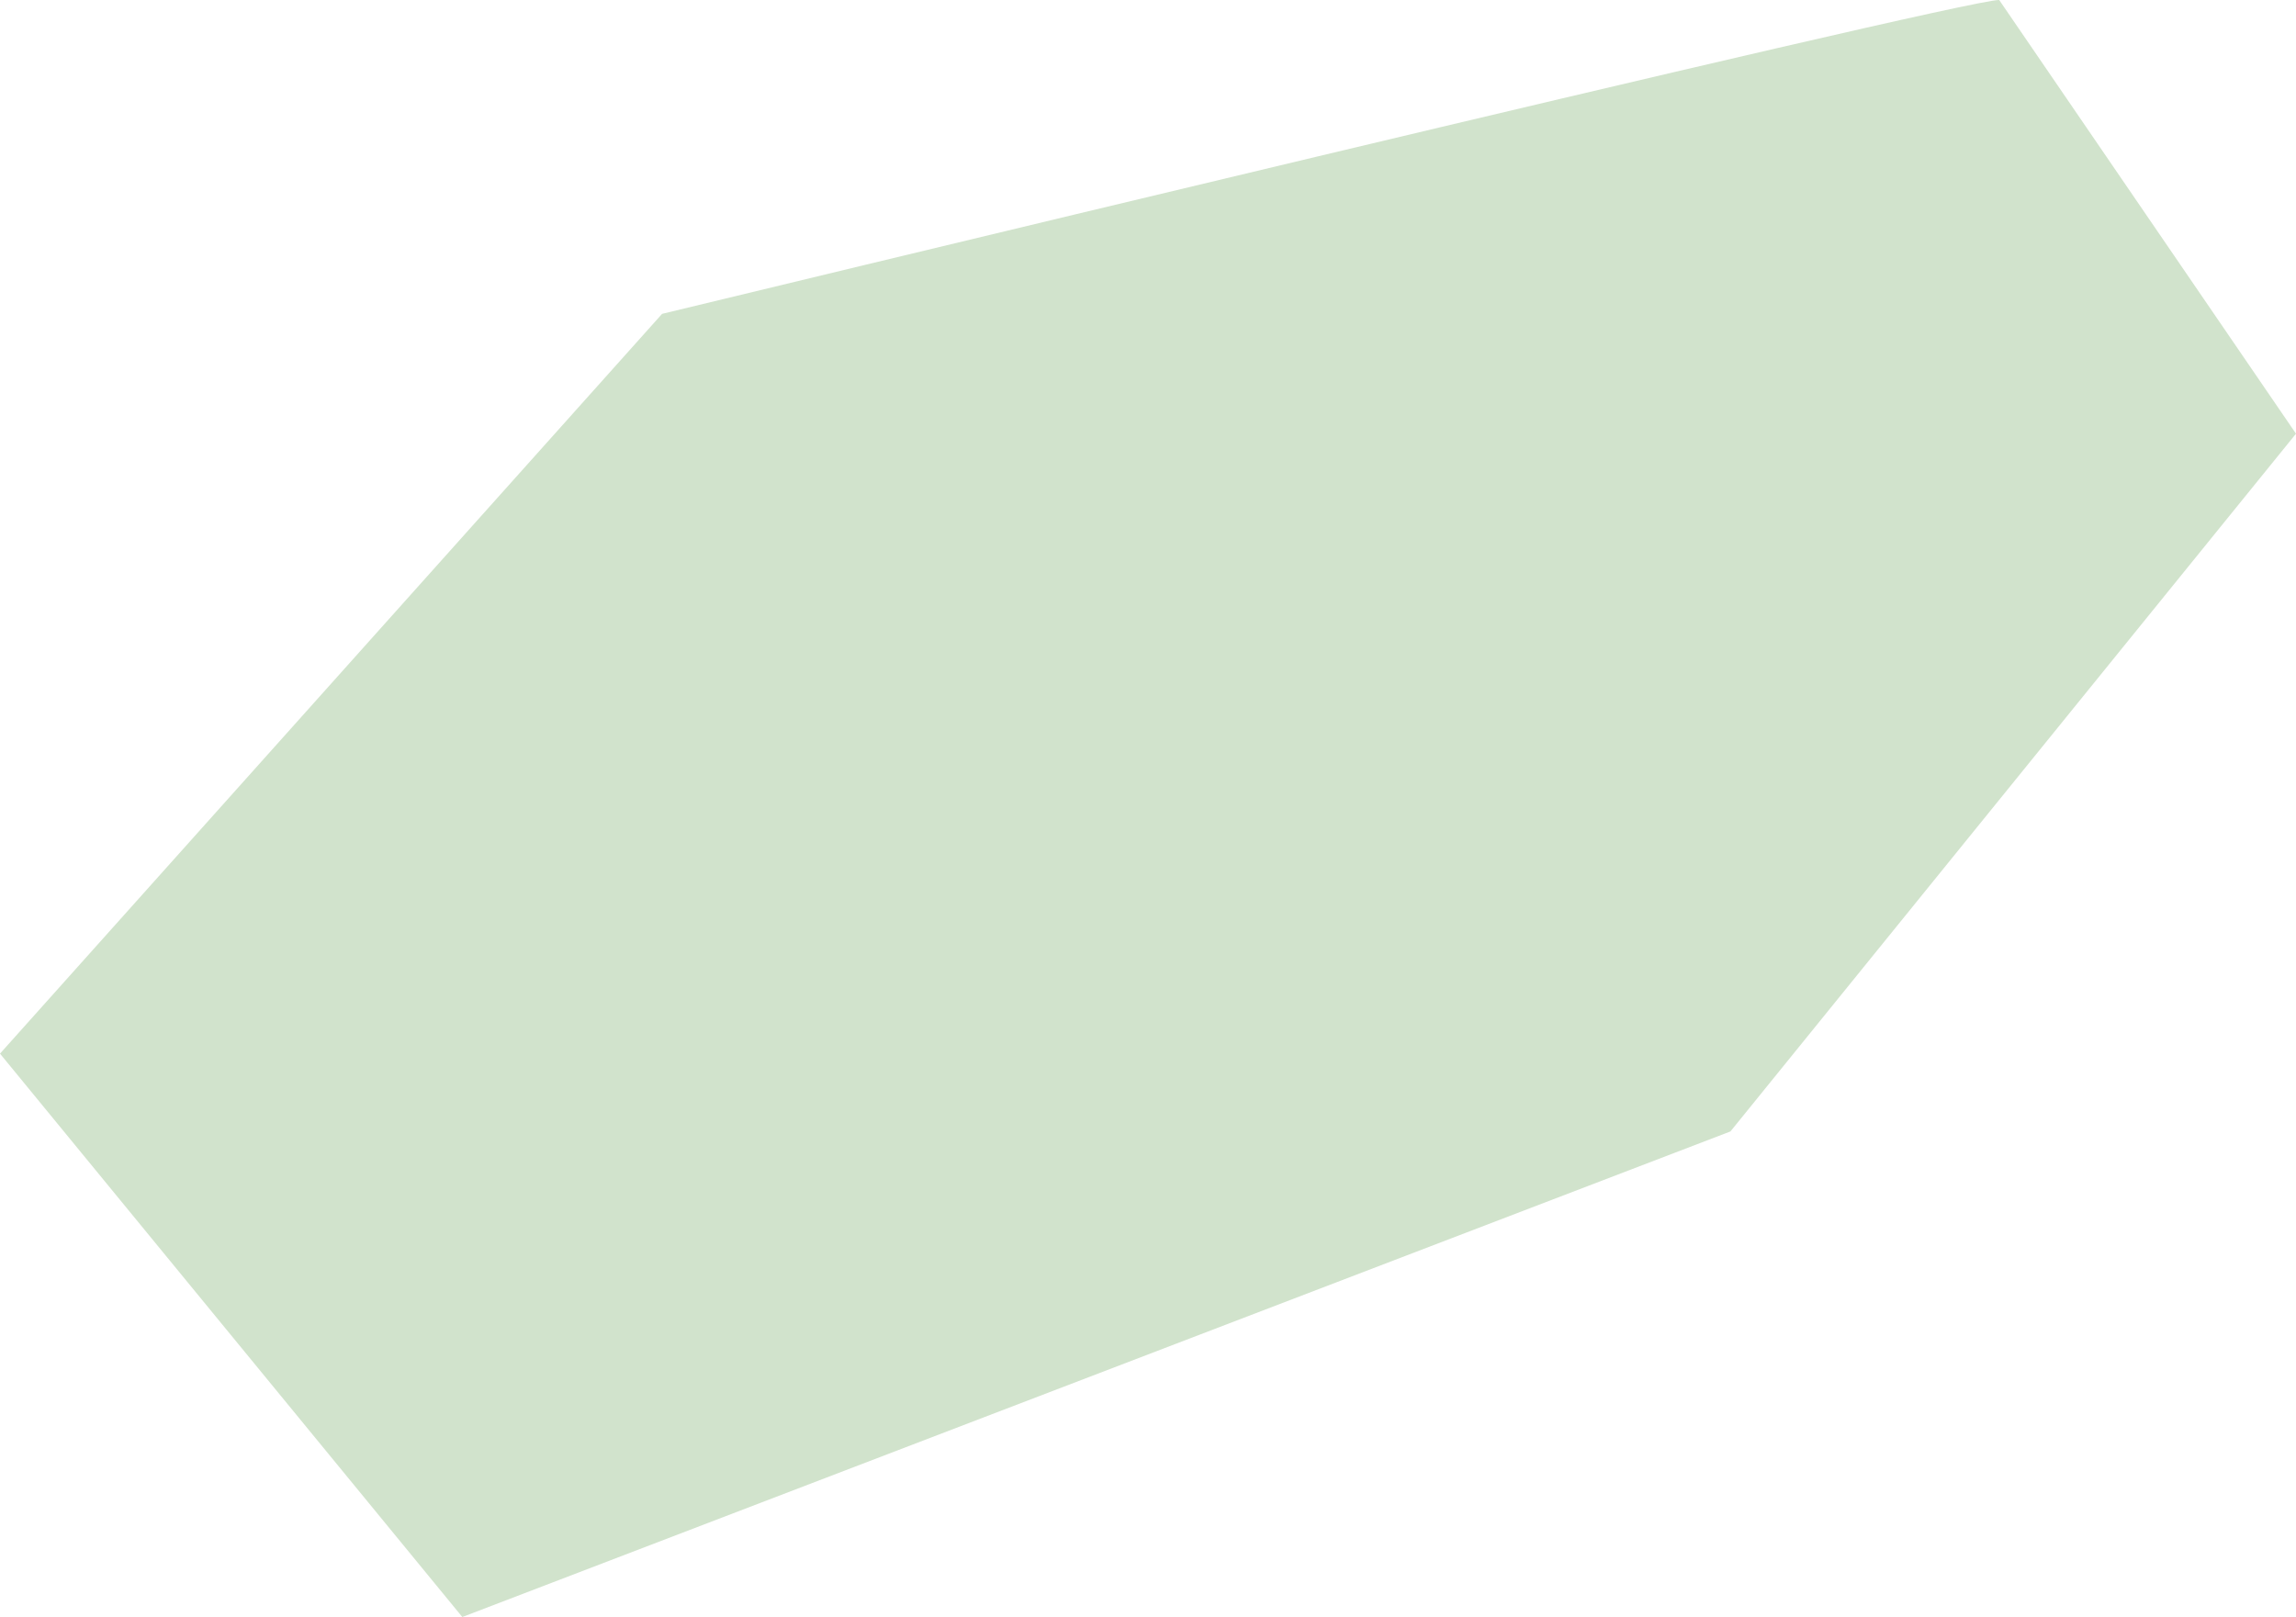 <?xml version="1.0" encoding="UTF-8"?>
<svg id="Ebene_1" xmlns="http://www.w3.org/2000/svg" xmlns:xlink="http://www.w3.org/1999/xlink" version="1.1" viewBox="0 0 442.5 311.7">
  <!-- Generator: Adobe Illustrator 29.2.1, SVG Export Plug-In . SVG Version: 2.1.0 Build 116)  -->
  <defs>
    <style>
      .st0 {
        fill: none;
      }

      .st1 {
        fill: #d1e3cc;
      }

      .st2 {
        clip-path: url(#clippath);
      }
    </style>
    <clipPath id="clippath">
      <rect class="st0" width="442.5" height="311.7"/>
    </clipPath>
  </defs>
  <g class="st2">
    <path class="st1" d="M385.3,0c-6.5-.3-257.7,60.5-257.7,60.5L0,203.1l89.1,108.6,244.4-93.6,109-134.5L385.3,0Z"/>
  </g>
</svg>